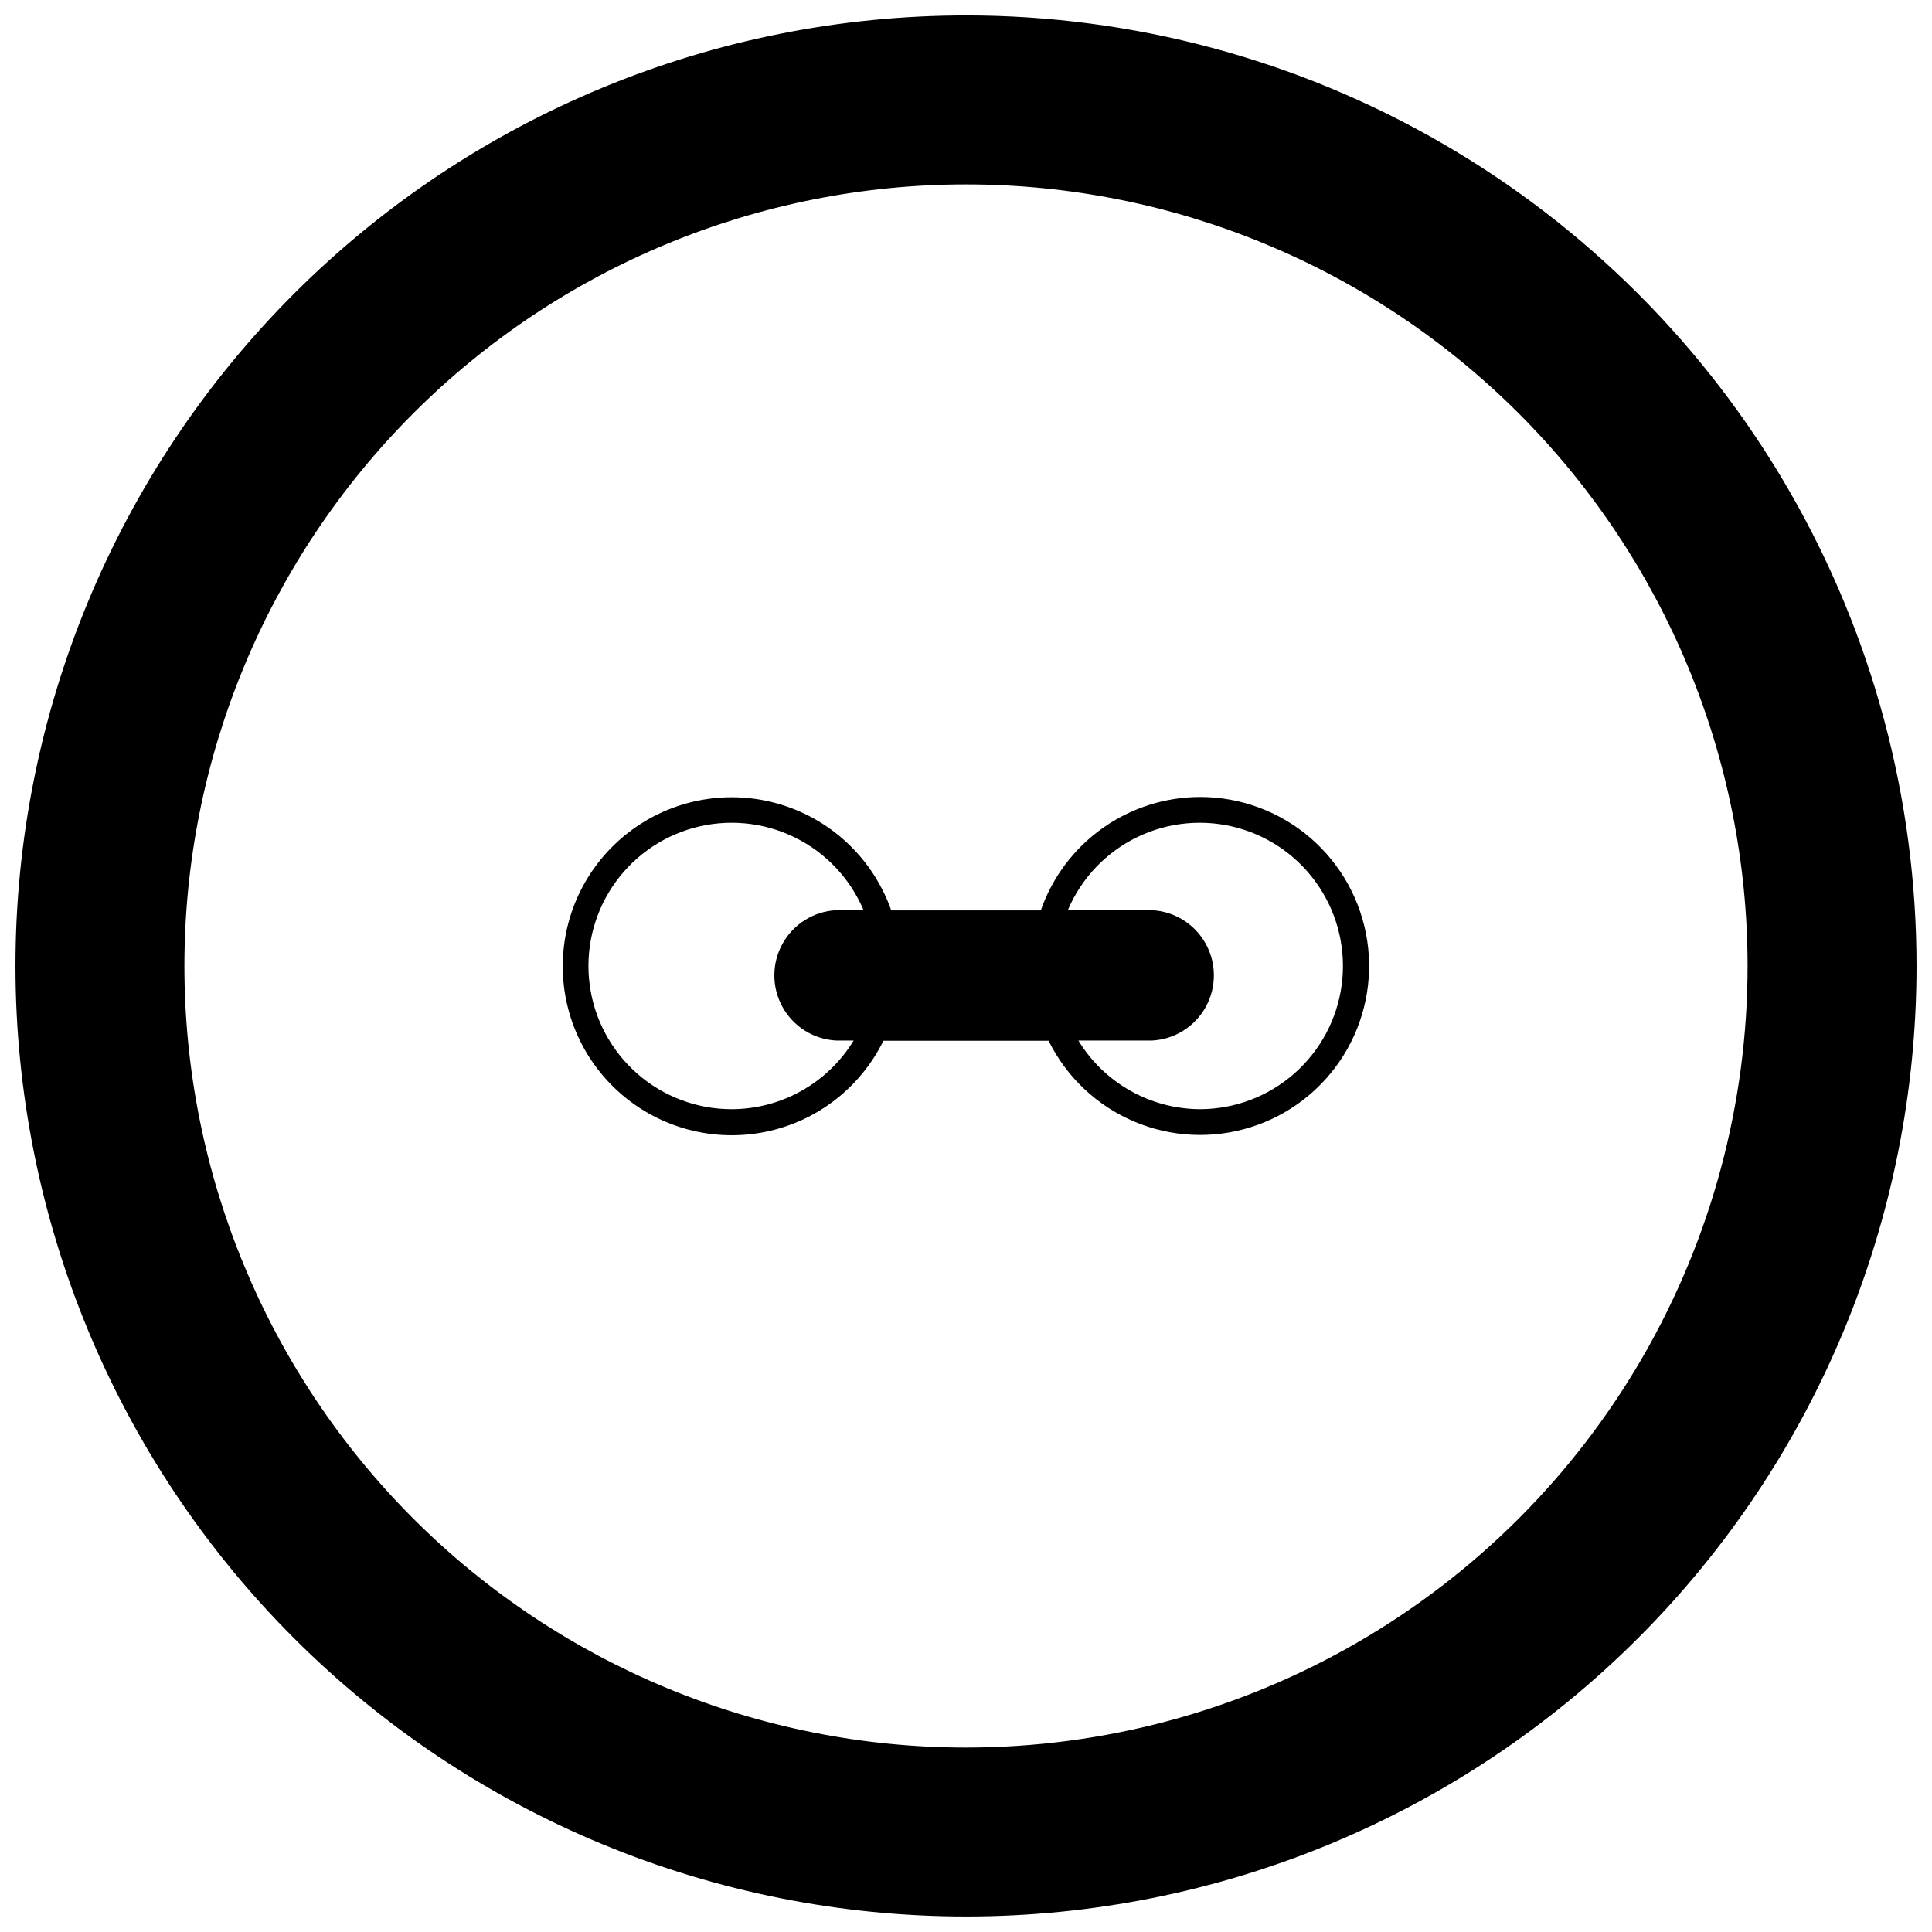 <?xml version="1.0" encoding="UTF-8"?>
<!-- Uploaded to: SVG Repo, www.svgrepo.com, Generator: SVG Repo Mixer Tools -->
<svg width="800px" height="800px" version="1.1" viewBox="144 144 512 512" xmlns="http://www.w3.org/2000/svg">
 <defs>
  <clipPath id="a">
   <path d="m148.09 148.09h503.81v503.81h-503.81z"/>
  </clipPath>
 </defs>
 <g clip-path="url(#a)">
  <path d="m400 148.09c-66.812 0-130.88 26.539-178.12 73.781s-73.781 111.31-73.781 178.12c0 66.809 26.539 130.88 73.781 178.12 47.242 47.242 111.31 73.781 178.12 73.781 66.809 0 130.88-26.539 178.12-73.781 47.242-47.242 73.781-111.31 73.781-178.12 0-44.219-11.637-87.66-33.746-125.95-22.109-38.297-53.91-70.094-92.207-92.203-38.293-22.109-81.73-33.75-125.95-33.75zm0 459.03c-54.934 0-107.62-21.824-146.46-60.664-38.844-38.844-60.668-91.527-60.668-146.46 0-54.934 21.824-107.62 60.668-146.46 38.84-38.844 91.523-60.668 146.46-60.668 54.93 0 107.61 21.824 146.46 60.668 38.84 38.84 60.664 91.523 60.664 146.46 0 36.355-9.57 72.074-27.75 103.56-18.18 31.488-44.324 57.633-75.812 75.812-31.484 18.18-67.203 27.75-103.56 27.75z"/>
 </g>
 <path d="m462.14 355.21c-9.305-0.004-18.379 2.887-25.961 8.273-7.586 5.387-13.301 13.004-16.359 21.789h-39.633c-4.594-13.121-15.02-23.367-28.223-27.727-13.199-4.363-27.676-2.344-39.184 5.457-11.504 7.805-18.734 20.508-19.566 34.383-0.832 13.879 4.828 27.355 15.32 36.477 10.488 9.121 24.621 12.855 38.25 10.102 13.625-2.75 25.199-11.676 31.328-24.152h43.777c4.731 9.586 12.734 17.164 22.566 21.363 9.832 4.203 20.84 4.746 31.039 1.535 10.195-3.207 18.91-9.961 24.562-19.035 5.652-9.074 7.875-19.871 6.262-30.438-1.613-10.57-6.953-20.211-15.059-27.188-8.102-6.973-18.434-10.816-29.121-10.84zm-124.27 82.738c-9.191-0.008-18.066-3.348-24.98-9.406-6.914-6.055-11.395-14.414-12.613-23.523-1.215-9.109 0.914-18.352 5.996-26.008 5.082-7.66 12.766-13.211 21.633-15.633 8.867-2.418 18.309-1.539 26.578 2.477 8.266 4.016 14.793 10.895 18.371 19.359h-7.332c-5.938 0.34-11.281 3.703-14.156 8.906-2.875 5.207-2.875 11.523 0 16.727 2.875 5.207 8.219 8.57 14.156 8.906h4.703c-6.883 11.285-19.141 18.176-32.355 18.195zm124.27 0c-13.219-0.02-25.477-6.91-32.359-18.195h19.594c5.938-0.336 11.285-3.699 14.16-8.906 2.875-5.203 2.875-11.52 0-16.727-2.875-5.203-8.223-8.566-14.16-8.906h-22.391c3.578-8.465 10.105-15.344 18.375-19.359 8.266-4.016 17.707-4.894 26.574-2.477 8.867 2.422 16.555 7.973 21.633 15.633 5.082 7.656 7.211 16.898 5.996 26.008-1.219 9.109-5.699 17.469-12.613 23.523-6.91 6.059-15.789 9.398-24.977 9.406z"/>
</svg>